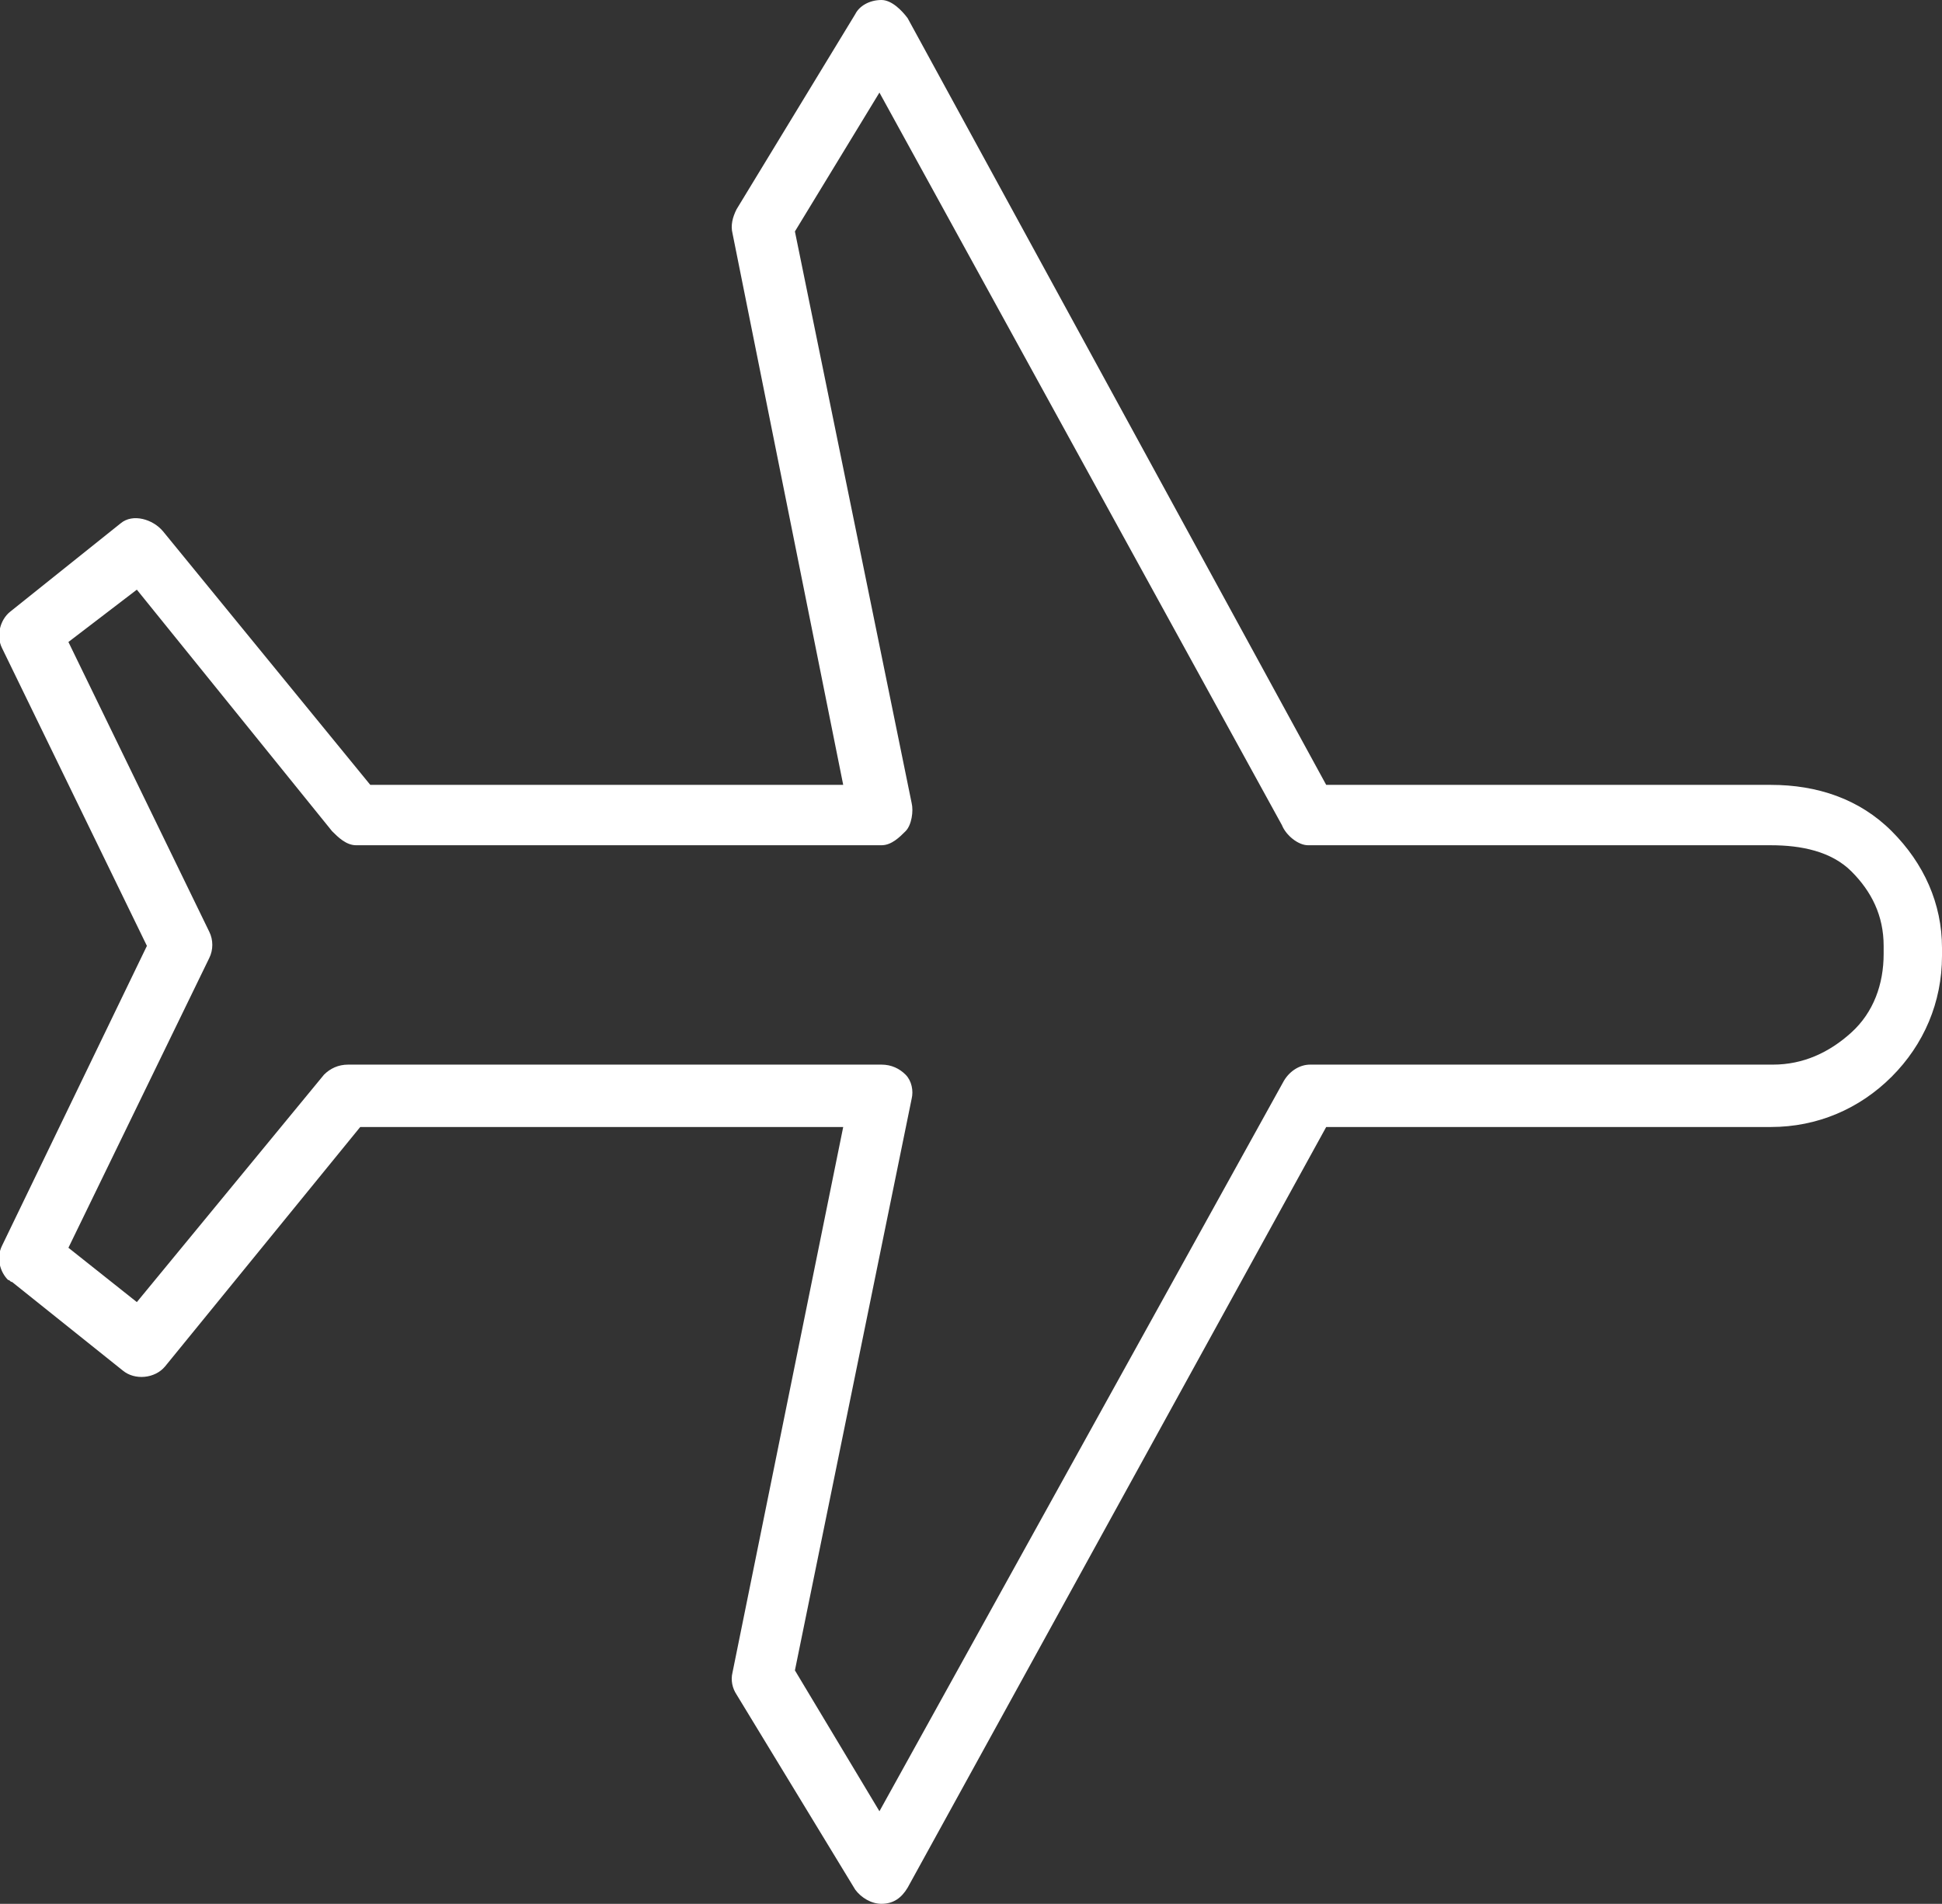 <?xml version="1.0" encoding="utf-8"?>
<!-- Generator: Adobe Illustrator 21.0.0, SVG Export Plug-In . SVG Version: 6.00 Build 0)  -->
<svg version="1.2" baseProfile="tiny" id="Layer_1" xmlns="http://www.w3.org/2000/svg" xmlns:xlink="http://www.w3.org/1999/xlink"
	 x="0px" y="0px" viewBox="0 0 96.5 94.6" xml:space="preserve">
<rect x="0" y="0" width="96.5" height="94.6" fill="#333333" stroke="none"/>
<g>
	<path fill="#FFFFFF" d="M0.4,63.6c-0.4-0.4-0.6-1.1-0.3-1.7L7.3,47L0.1,32.2c-0.3-0.6-0.1-1.4,0.4-1.8l5.5-4.4
		c0.6-0.5,1.6-0.2,2.1,0.4L18.4,39h23.5l-5.5-27.4c-0.1-0.4,0-0.8,0.2-1.2l5.9-9.7C42.7,0.3,43.2,0,43.8,0c0.5,0,1,0.5,1.3,0.9
		L65.9,39H88c2.3,0,4.4,0.7,6,2.3s2.5,3.6,2.5,5.8v0.4c0,2.3-0.9,4.4-2.5,6S90.3,56,88,56H65.9L45.1,93.8c-0.3,0.5-0.7,0.8-1.3,0.8
		c-0.5,0-1-0.3-1.3-0.7l-5.9-9.7c-0.2-0.3-0.3-0.7-0.2-1.1L41.9,56h-24L8.2,67.9c-0.5,0.6-1.5,0.7-2.1,0.2l-5.5-4.4
		C0.5,63.7,0.5,63.6,0.4,63.6z M3.4,31.9l7,14.4c0.2,0.4,0.2,0.9,0,1.3l-7,14.4l3.4,2.7l9.3-11.3c0.3-0.3,0.7-0.5,1.2-0.5h26.5
		c0.5,0,0.9,0.2,1.2,0.5c0.3,0.3,0.4,0.8,0.3,1.2l-5.8,28.4l4.2,7l20.1-36.3c0.3-0.5,0.8-0.8,1.3-0.8h23c1.5,0,2.8-0.6,3.9-1.6
		s1.6-2.4,1.6-3.9v-0.4c0-1.5-0.6-2.7-1.6-3.7S89.5,42,88,42h-23c-0.5,0-1.1-0.5-1.3-1L43.7,4.6l-4.2,6.9l5.8,28.4
		c0.1,0.4,0,1.1-0.3,1.4c-0.3,0.3-0.7,0.7-1.2,0.7H17.7c-0.5,0-0.9-0.4-1.2-0.7l-9.7-12L3.4,31.9z"/>
</g>
</svg>
